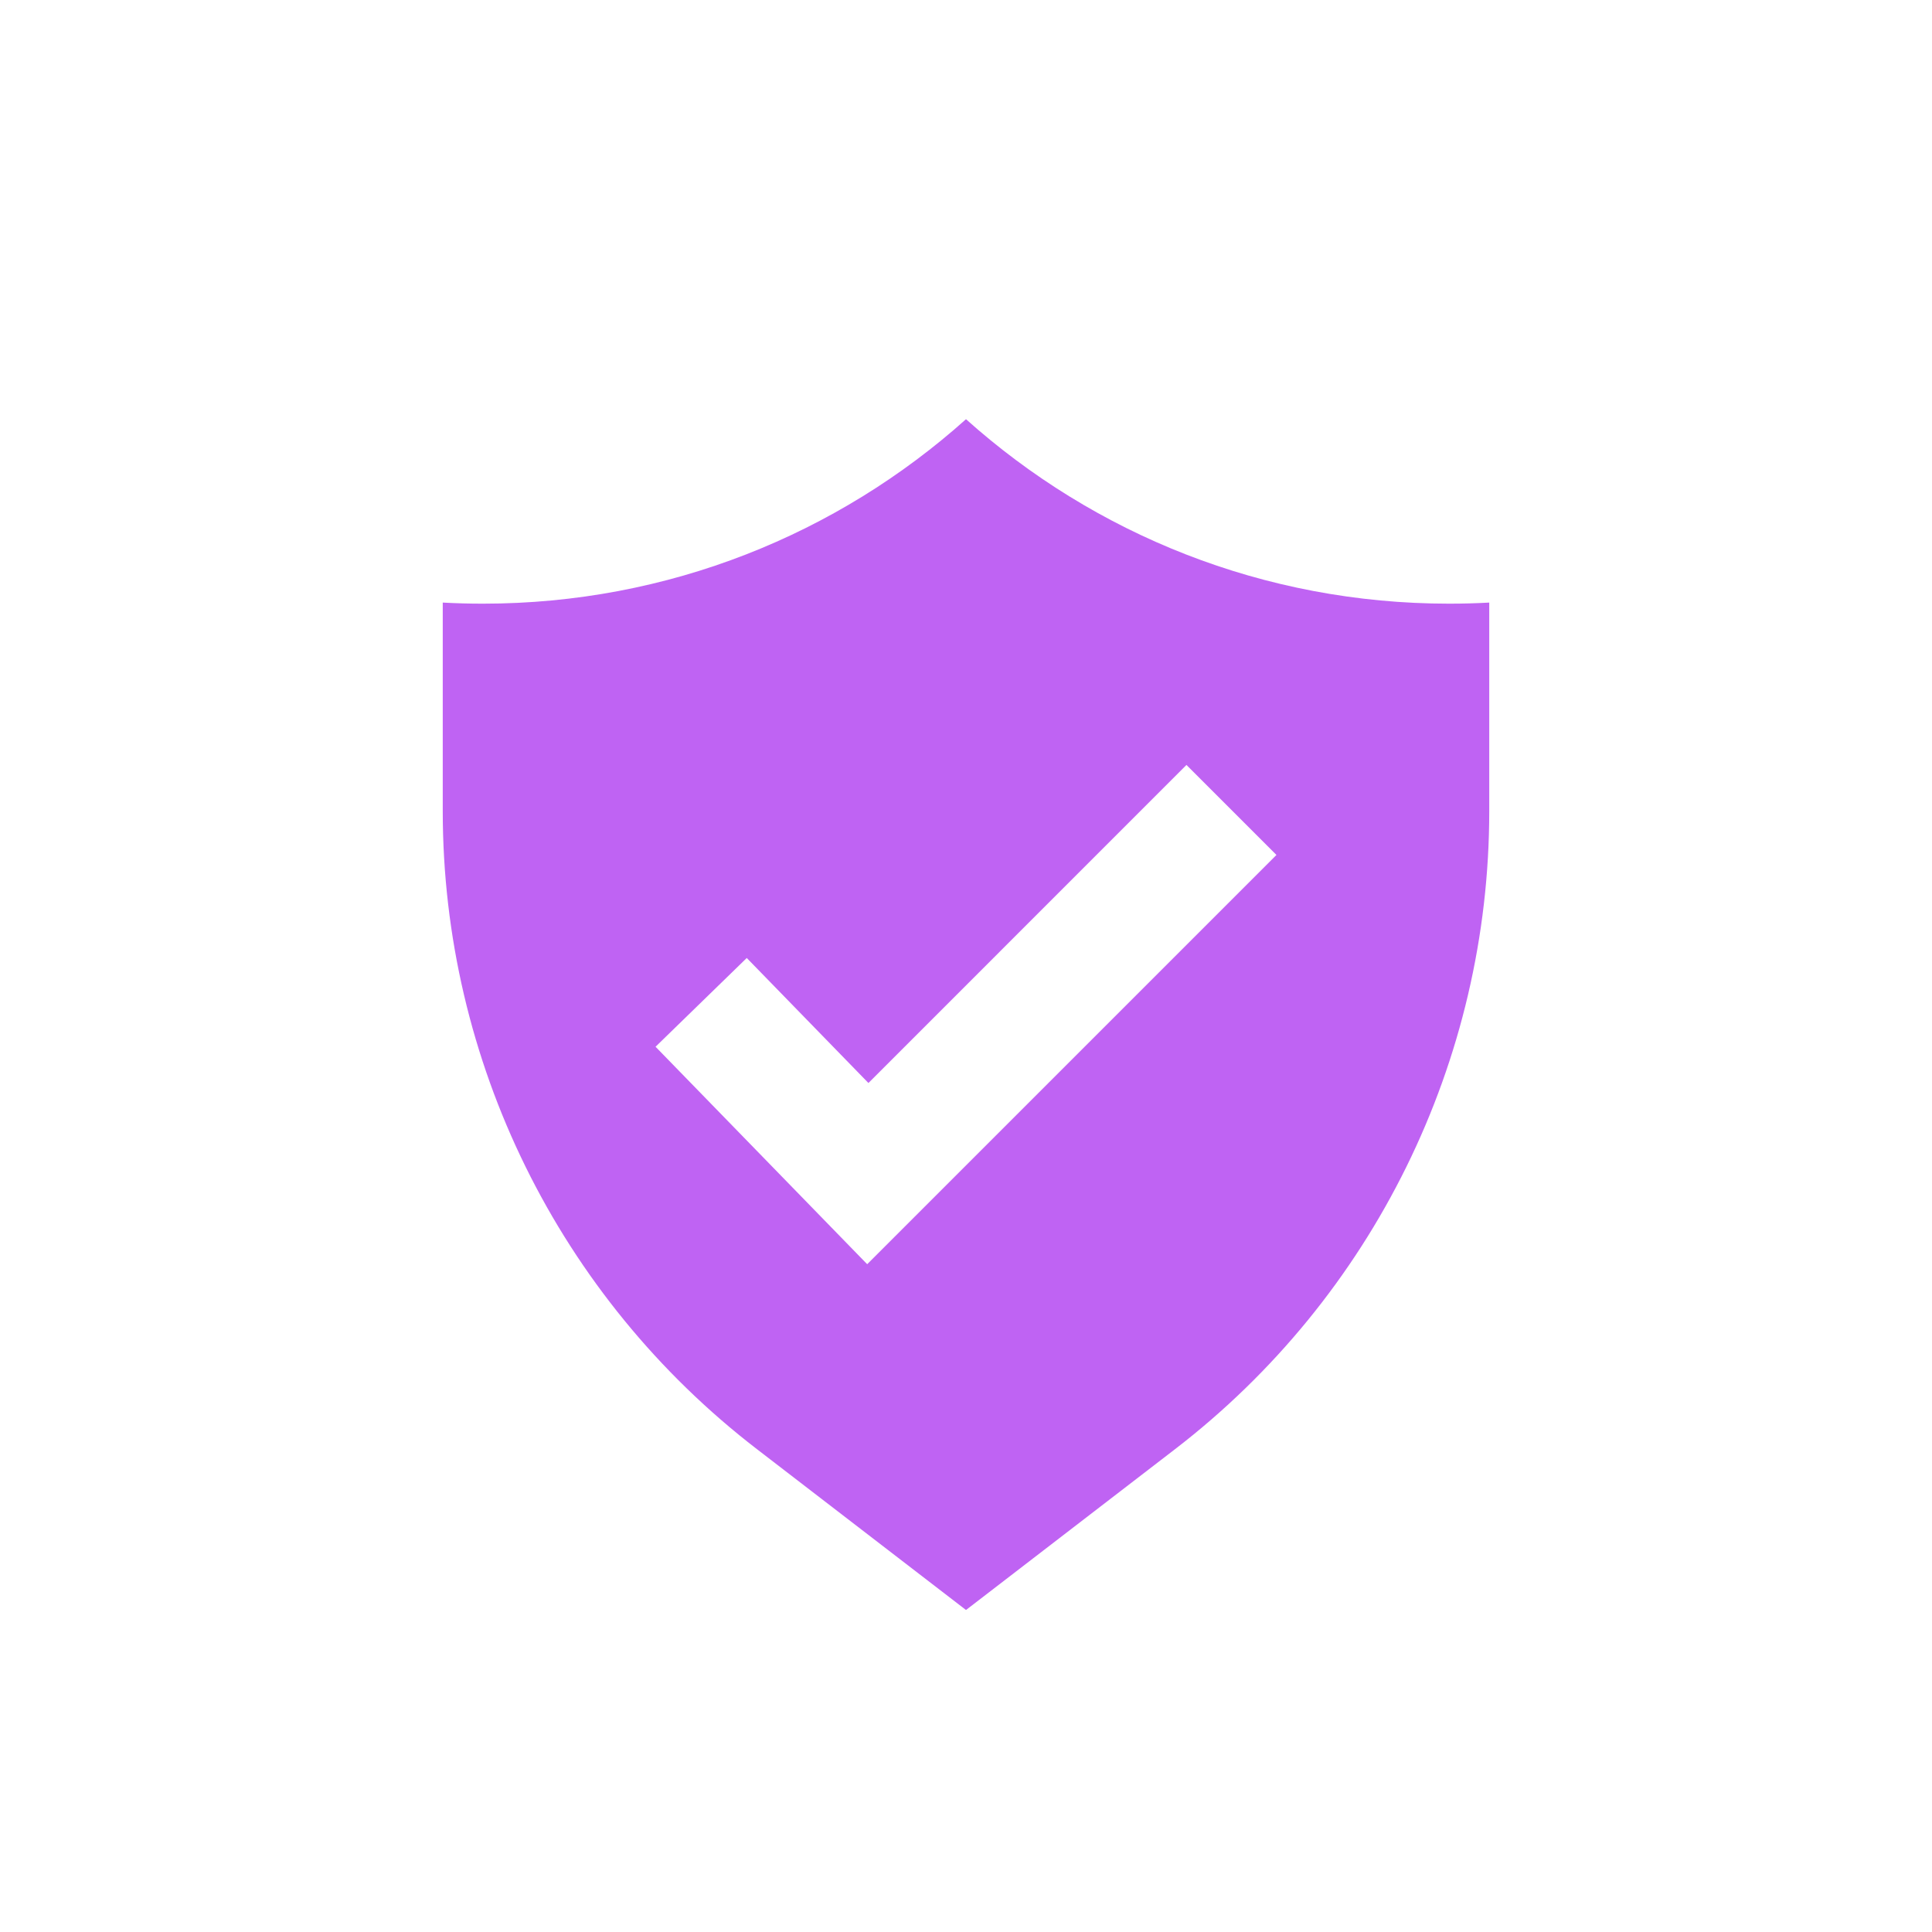 <svg width="48" height="48" viewBox="0 0 48 48" fill="none" xmlns="http://www.w3.org/2000/svg">
<g clip-path="url(#clip0_300_1843)">
<path fill-rule="evenodd" clip-rule="evenodd" d="M24 10.415C20.816 13.265 16.61 14.998 12 14.998C11.664 14.998 11.331 14.989 11 14.971V20.152C11 26.361 13.884 32.218 18.806 36.004L24 40L29.194 36.004C34.116 32.218 37 26.361 37 20.152V14.971C36.669 14.989 36.336 14.998 36 14.998C31.39 14.998 27.184 13.265 24 10.415ZM21.545 31.409L31.713 21.241L29.477 19.005L21.576 26.907L18.553 23.801L16.287 26.006L21.545 31.409Z" fill="#BF63F3"/>
</g>
<defs>
<clipPath id="clip0_300_1843">
<rect width="48" height="48" fill="white"/>
</clipPath>
</defs>
</svg>
